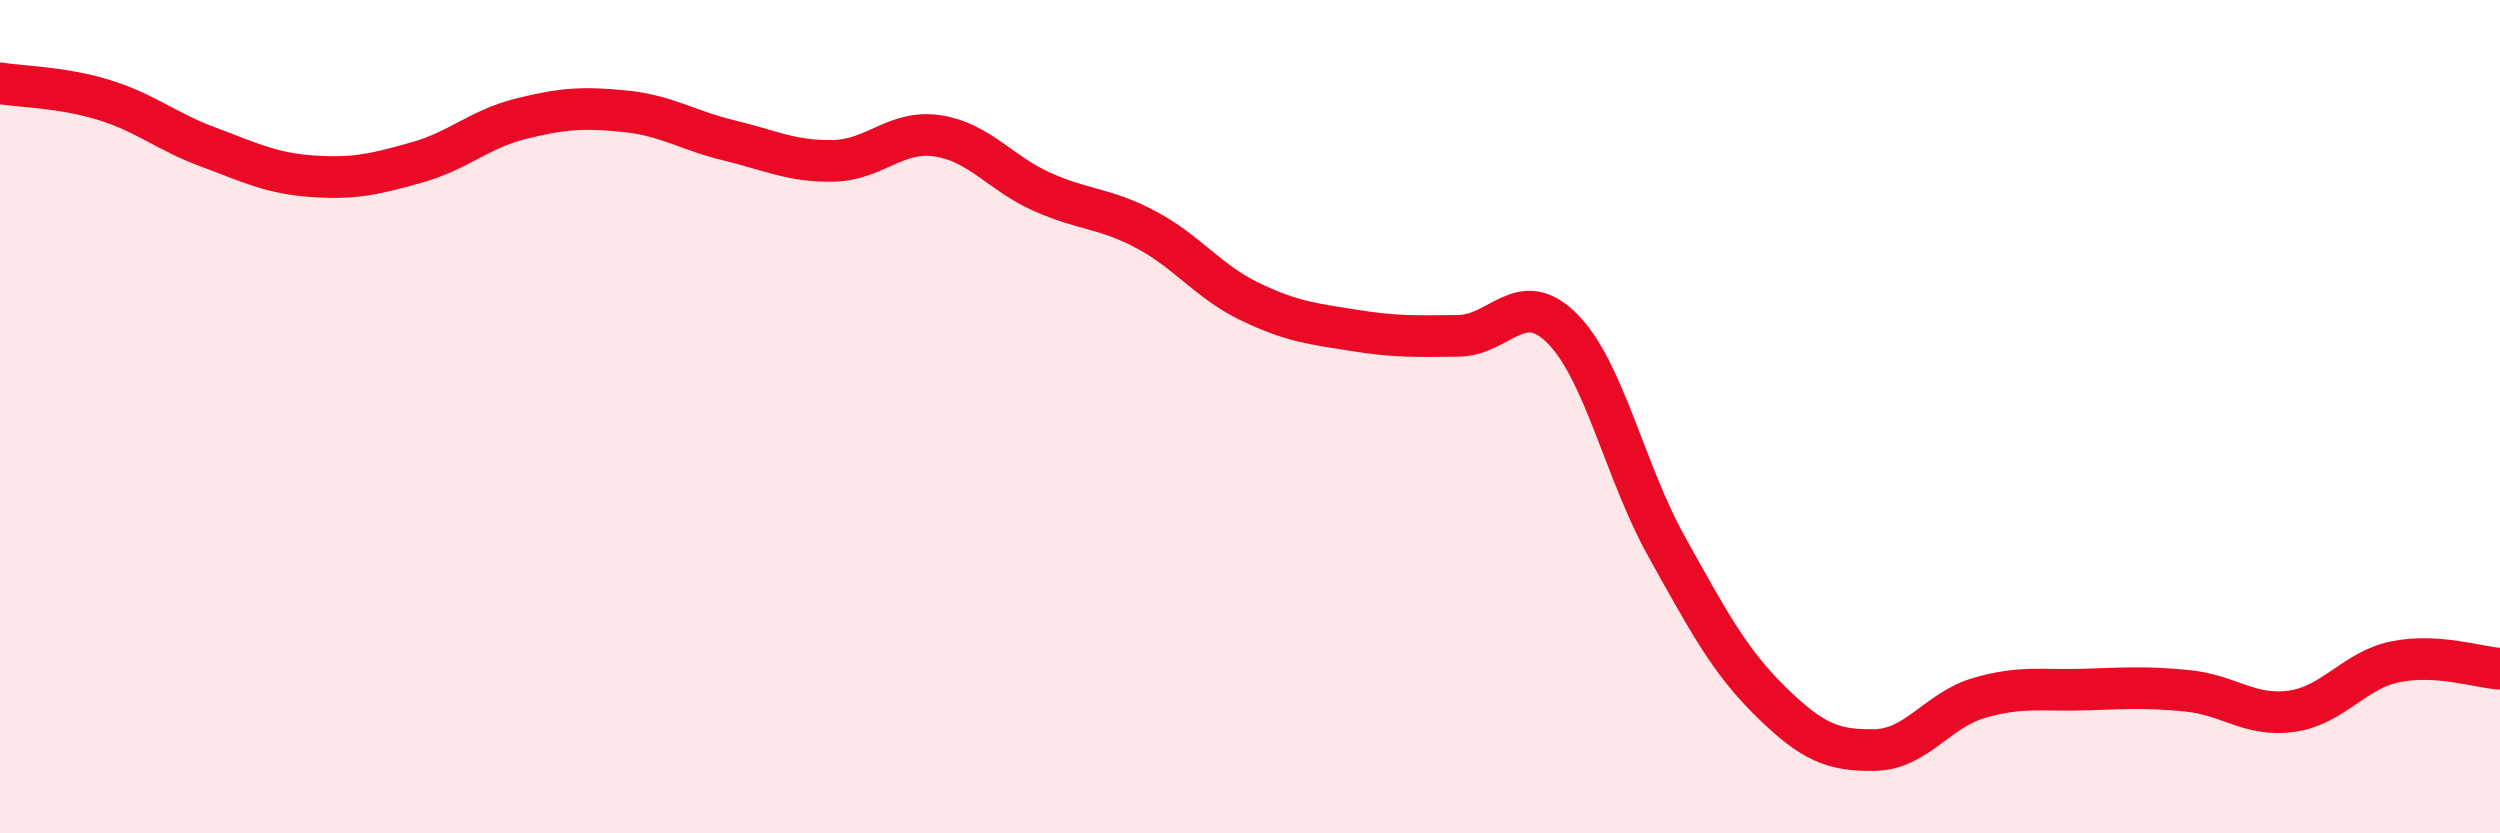 
    <svg width="60" height="20" viewBox="0 0 60 20" xmlns="http://www.w3.org/2000/svg">
      <path
        d="M 0,2 C 0.5,2.08 1.5,2.09 2.5,2.4 C 3.5,2.71 4,3.16 5,3.53 C 6,3.9 6.5,4.16 7.5,4.23 C 8.5,4.3 9,4.18 10,3.9 C 11,3.62 11.5,3.1 12.5,2.85 C 13.5,2.6 14,2.57 15,2.67 C 16,2.77 16.5,3.13 17.5,3.37 C 18.5,3.61 19,3.88 20,3.86 C 21,3.84 21.5,3.11 22.5,3.26 C 23.5,3.41 24,4.15 25,4.6 C 26,5.05 26.5,4.98 27.5,5.51 C 28.5,6.04 29,6.76 30,7.24 C 31,7.72 31.5,7.77 32.5,7.93 C 33.5,8.09 34,8.07 35,8.06 C 36,8.05 36.5,6.88 37.5,7.89 C 38.5,8.9 39,11.33 40,13.12 C 41,14.91 41.5,15.86 42.5,16.84 C 43.5,17.82 44,18.02 45,18 C 46,17.98 46.5,17.04 47.5,16.75 C 48.5,16.46 49,16.58 50,16.55 C 51,16.52 51.5,16.48 52.5,16.58 C 53.5,16.68 54,17.21 55,17.07 C 56,16.93 56.5,16.08 57.5,15.88 C 58.5,15.68 59.5,16.02 60,16.05L60 20L0 20Z"
        fill="#EB0A25"
        opacity="0.1"
        stroke-linecap="round"
        stroke-linejoin="round"
      />
      <path
        d="M 0,2 C 0.5,2.08 1.5,2.09 2.5,2.4 C 3.5,2.71 4,3.16 5,3.53 C 6,3.9 6.5,4.16 7.5,4.23 C 8.5,4.3 9,4.18 10,3.9 C 11,3.62 11.5,3.1 12.5,2.85 C 13.5,2.6 14,2.57 15,2.67 C 16,2.77 16.5,3.13 17.5,3.37 C 18.5,3.61 19,3.88 20,3.86 C 21,3.84 21.5,3.11 22.5,3.26 C 23.5,3.41 24,4.15 25,4.6 C 26,5.05 26.5,4.98 27.5,5.51 C 28.5,6.04 29,6.76 30,7.24 C 31,7.72 31.5,7.77 32.5,7.93 C 33.5,8.09 34,8.07 35,8.06 C 36,8.05 36.5,6.88 37.5,7.89 C 38.5,8.9 39,11.33 40,13.12 C 41,14.91 41.5,15.86 42.5,16.84 C 43.5,17.82 44,18.02 45,18 C 46,17.98 46.5,17.04 47.5,16.75 C 48.5,16.46 49,16.58 50,16.55 C 51,16.52 51.5,16.48 52.5,16.58 C 53.5,16.68 54,17.21 55,17.07 C 56,16.93 56.5,16.08 57.5,15.88 C 58.5,15.68 59.5,16.02 60,16.05"
        stroke="#EB0A25"
        stroke-width="1"
        fill="none"
        stroke-linecap="round"
        stroke-linejoin="round"
      />
    </svg>
  